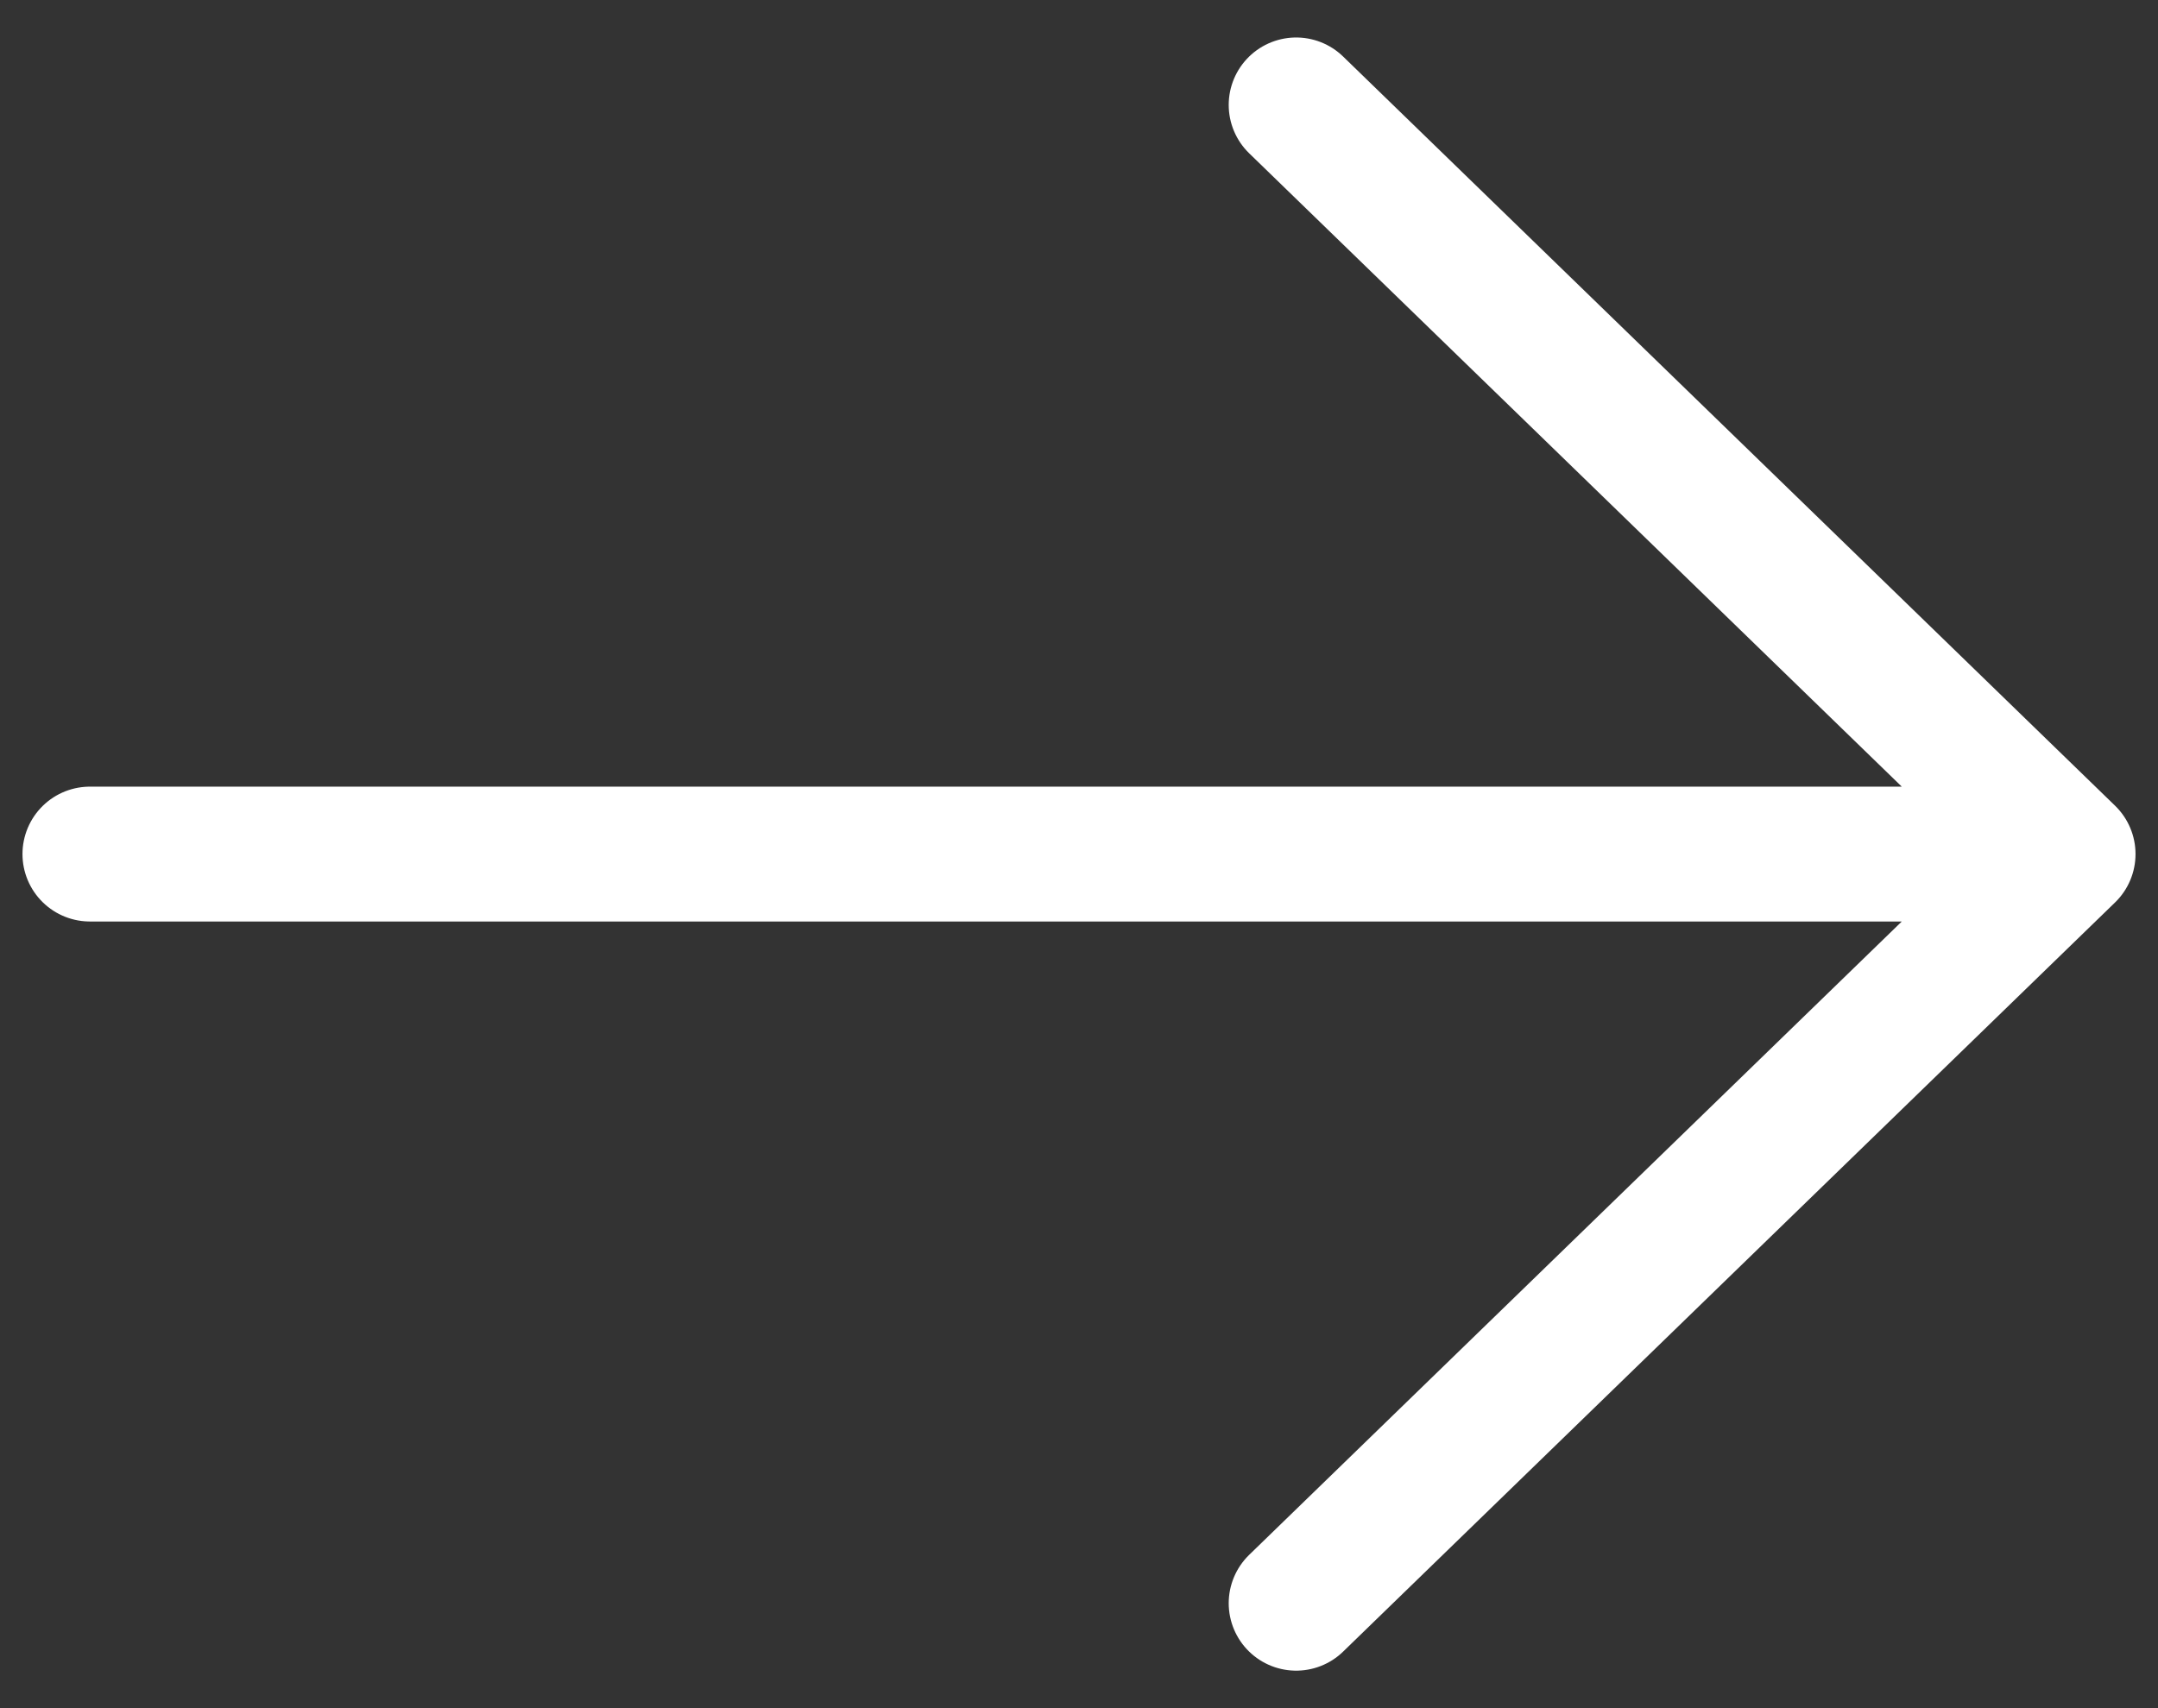 <svg width="24" height="19" viewBox="0 0 24 19" fill="none" xmlns="http://www.w3.org/2000/svg">
<rect x="0" y="0" width="24" height="19" fill="#333333" stroke="none"/>
<g id="arrow right">
<path id="stroke" d="M14.415 1.167L23 9.5M23 9.5L14.415 17.833M23 9.5H1" stroke="white" stroke-width="1.5" stroke-miterlimit="10" stroke-linecap="round" stroke-linejoin="round"/>
</g>
</svg>
